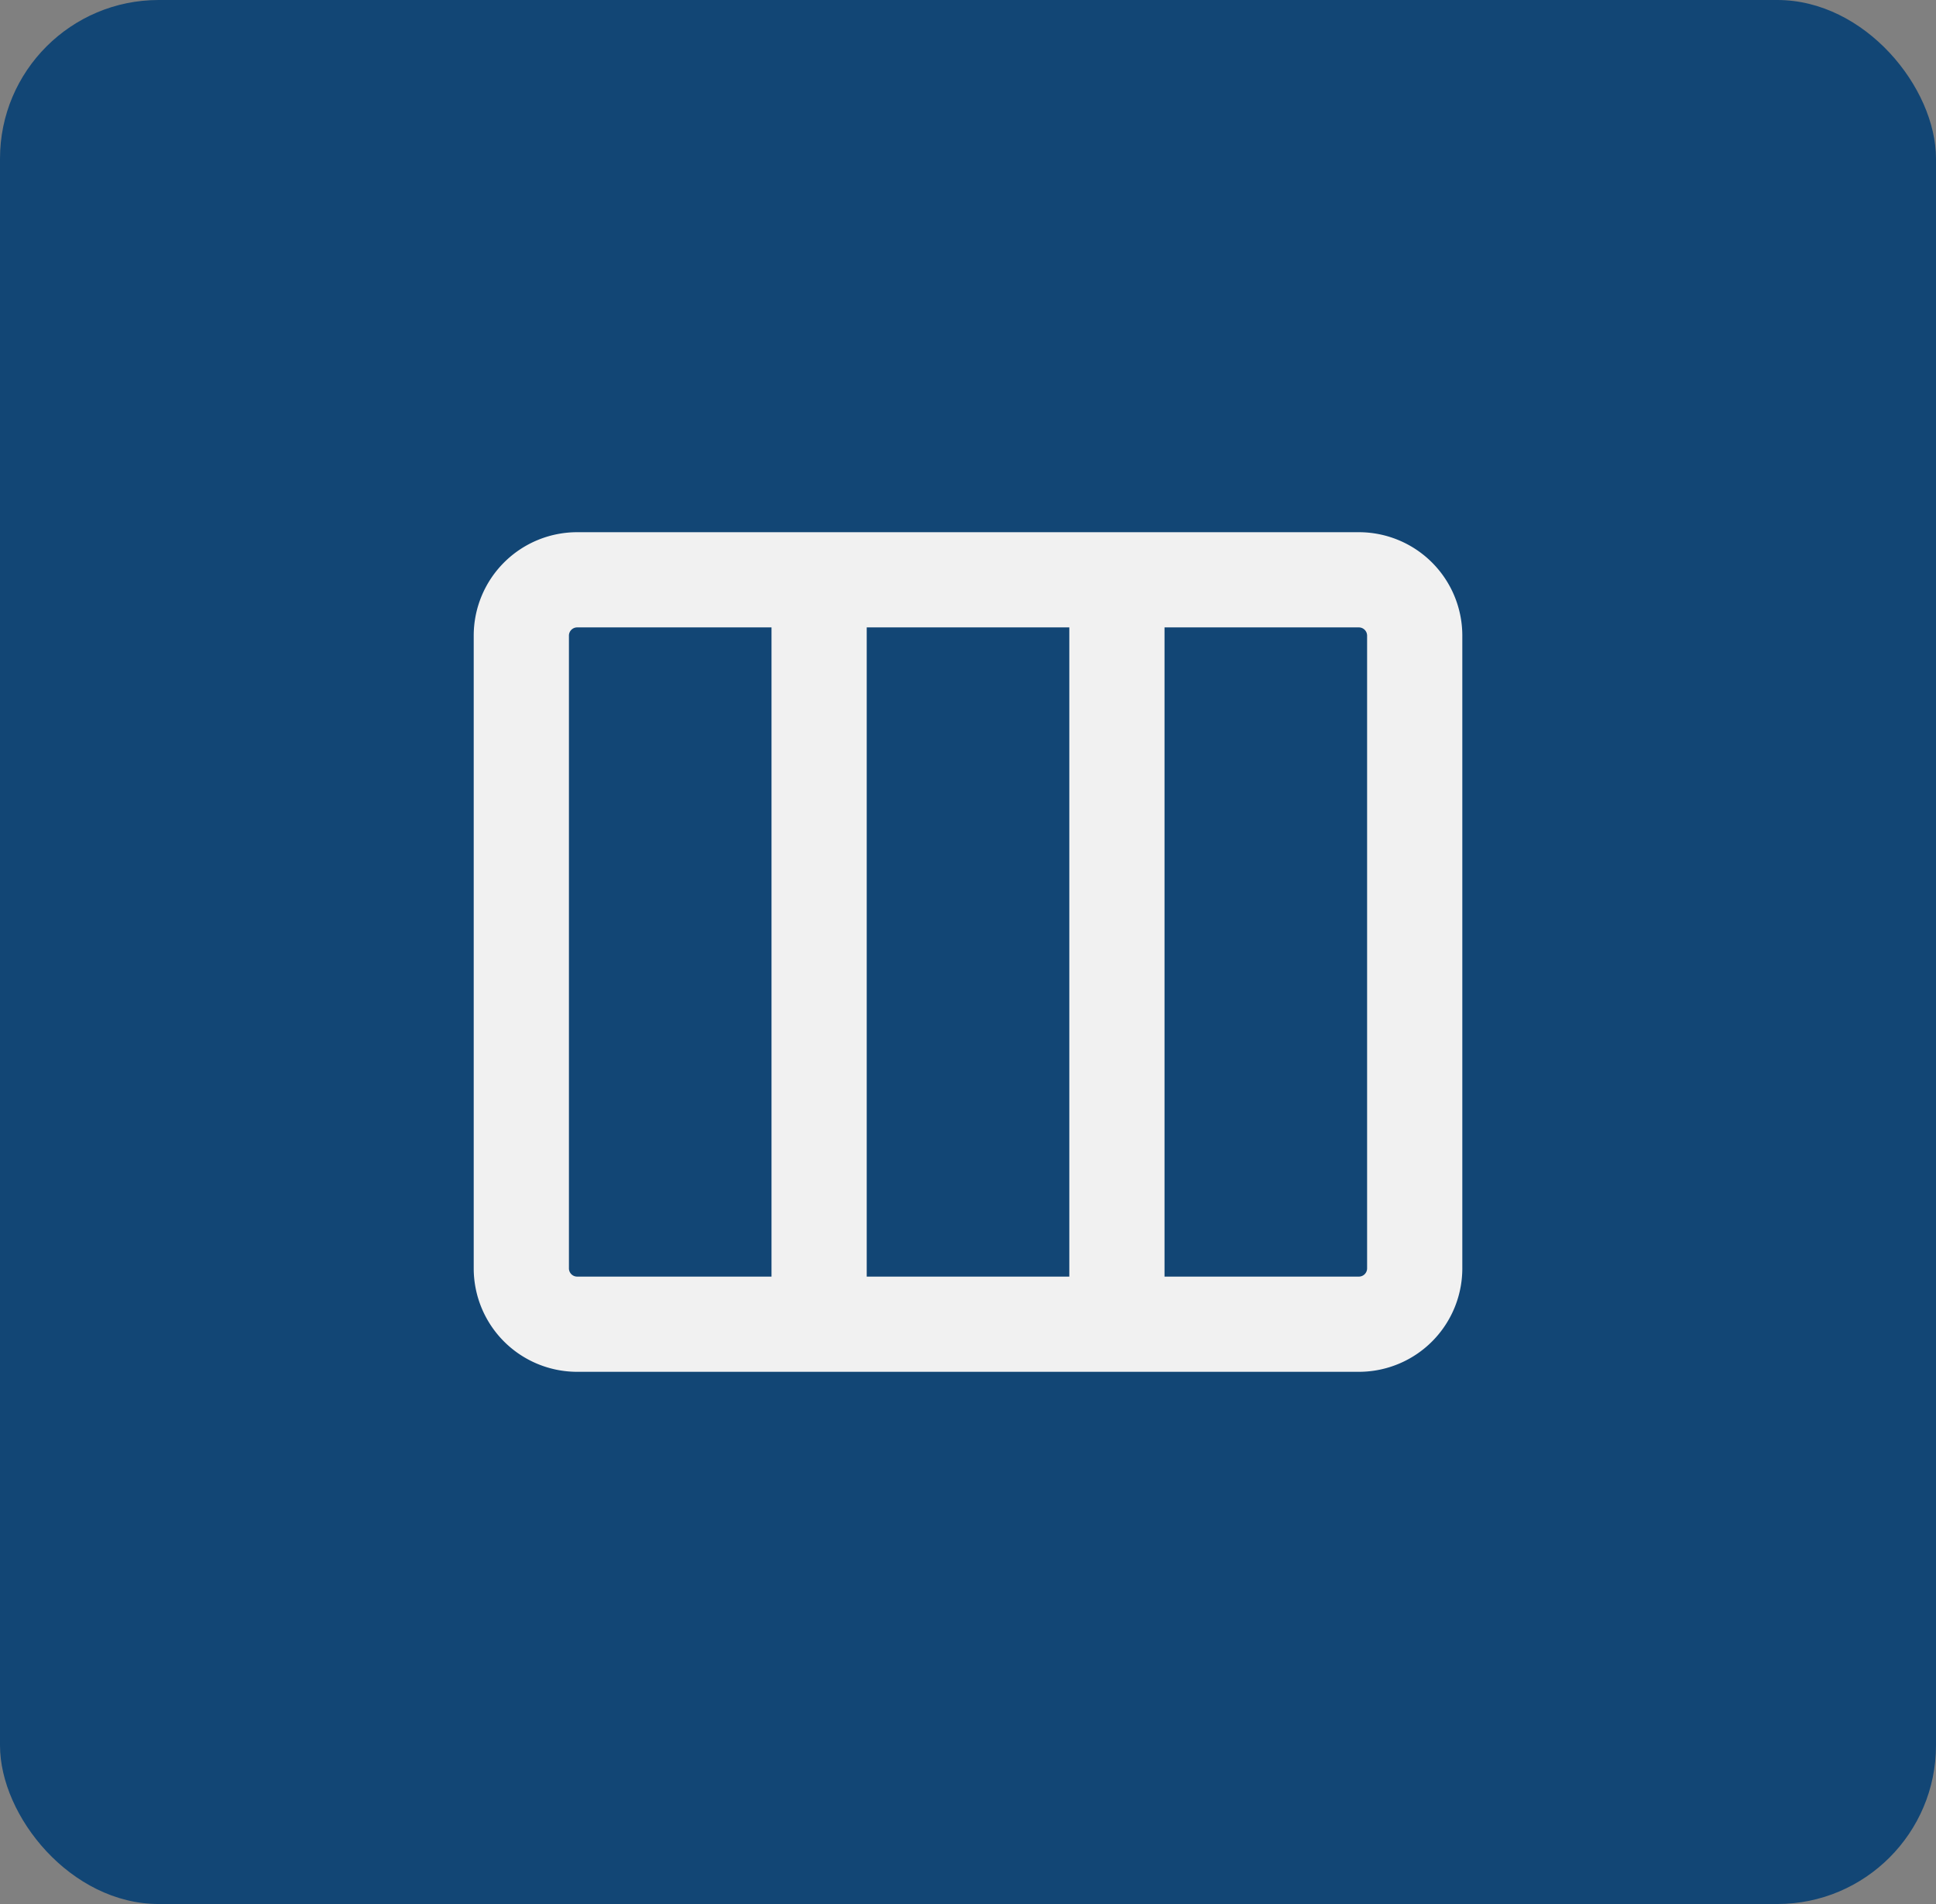<svg id="Component_20_1" data-name="Component 20 – 1" xmlns="http://www.w3.org/2000/svg" width="61" height="60" viewBox="0 0 61 60">
  <rect x="0" y="0" width="61" height="60" fill="#808080" stroke="none"/>
  <rect id="Rectangle_5511" data-name="Rectangle 5511" width="61" height="60" rx="5" fill="#124675"/>
  <path id="Path_7356" data-name="Path 7356" d="M12.383,4.5V27.958M21.766,4.5V27.958m-17.007,0H29.39A1.76,1.76,0,0,0,31.149,26.2V6.259A1.76,1.76,0,0,0,29.39,4.5H4.759A1.76,1.76,0,0,0,3,6.259V26.2A1.76,1.76,0,0,0,4.759,27.958Z" transform="translate(13.426 13.771)" fill="none" stroke="#f1f1f1" stroke-linecap="round" stroke-linejoin="round" stroke-width="3"/>
</svg>
